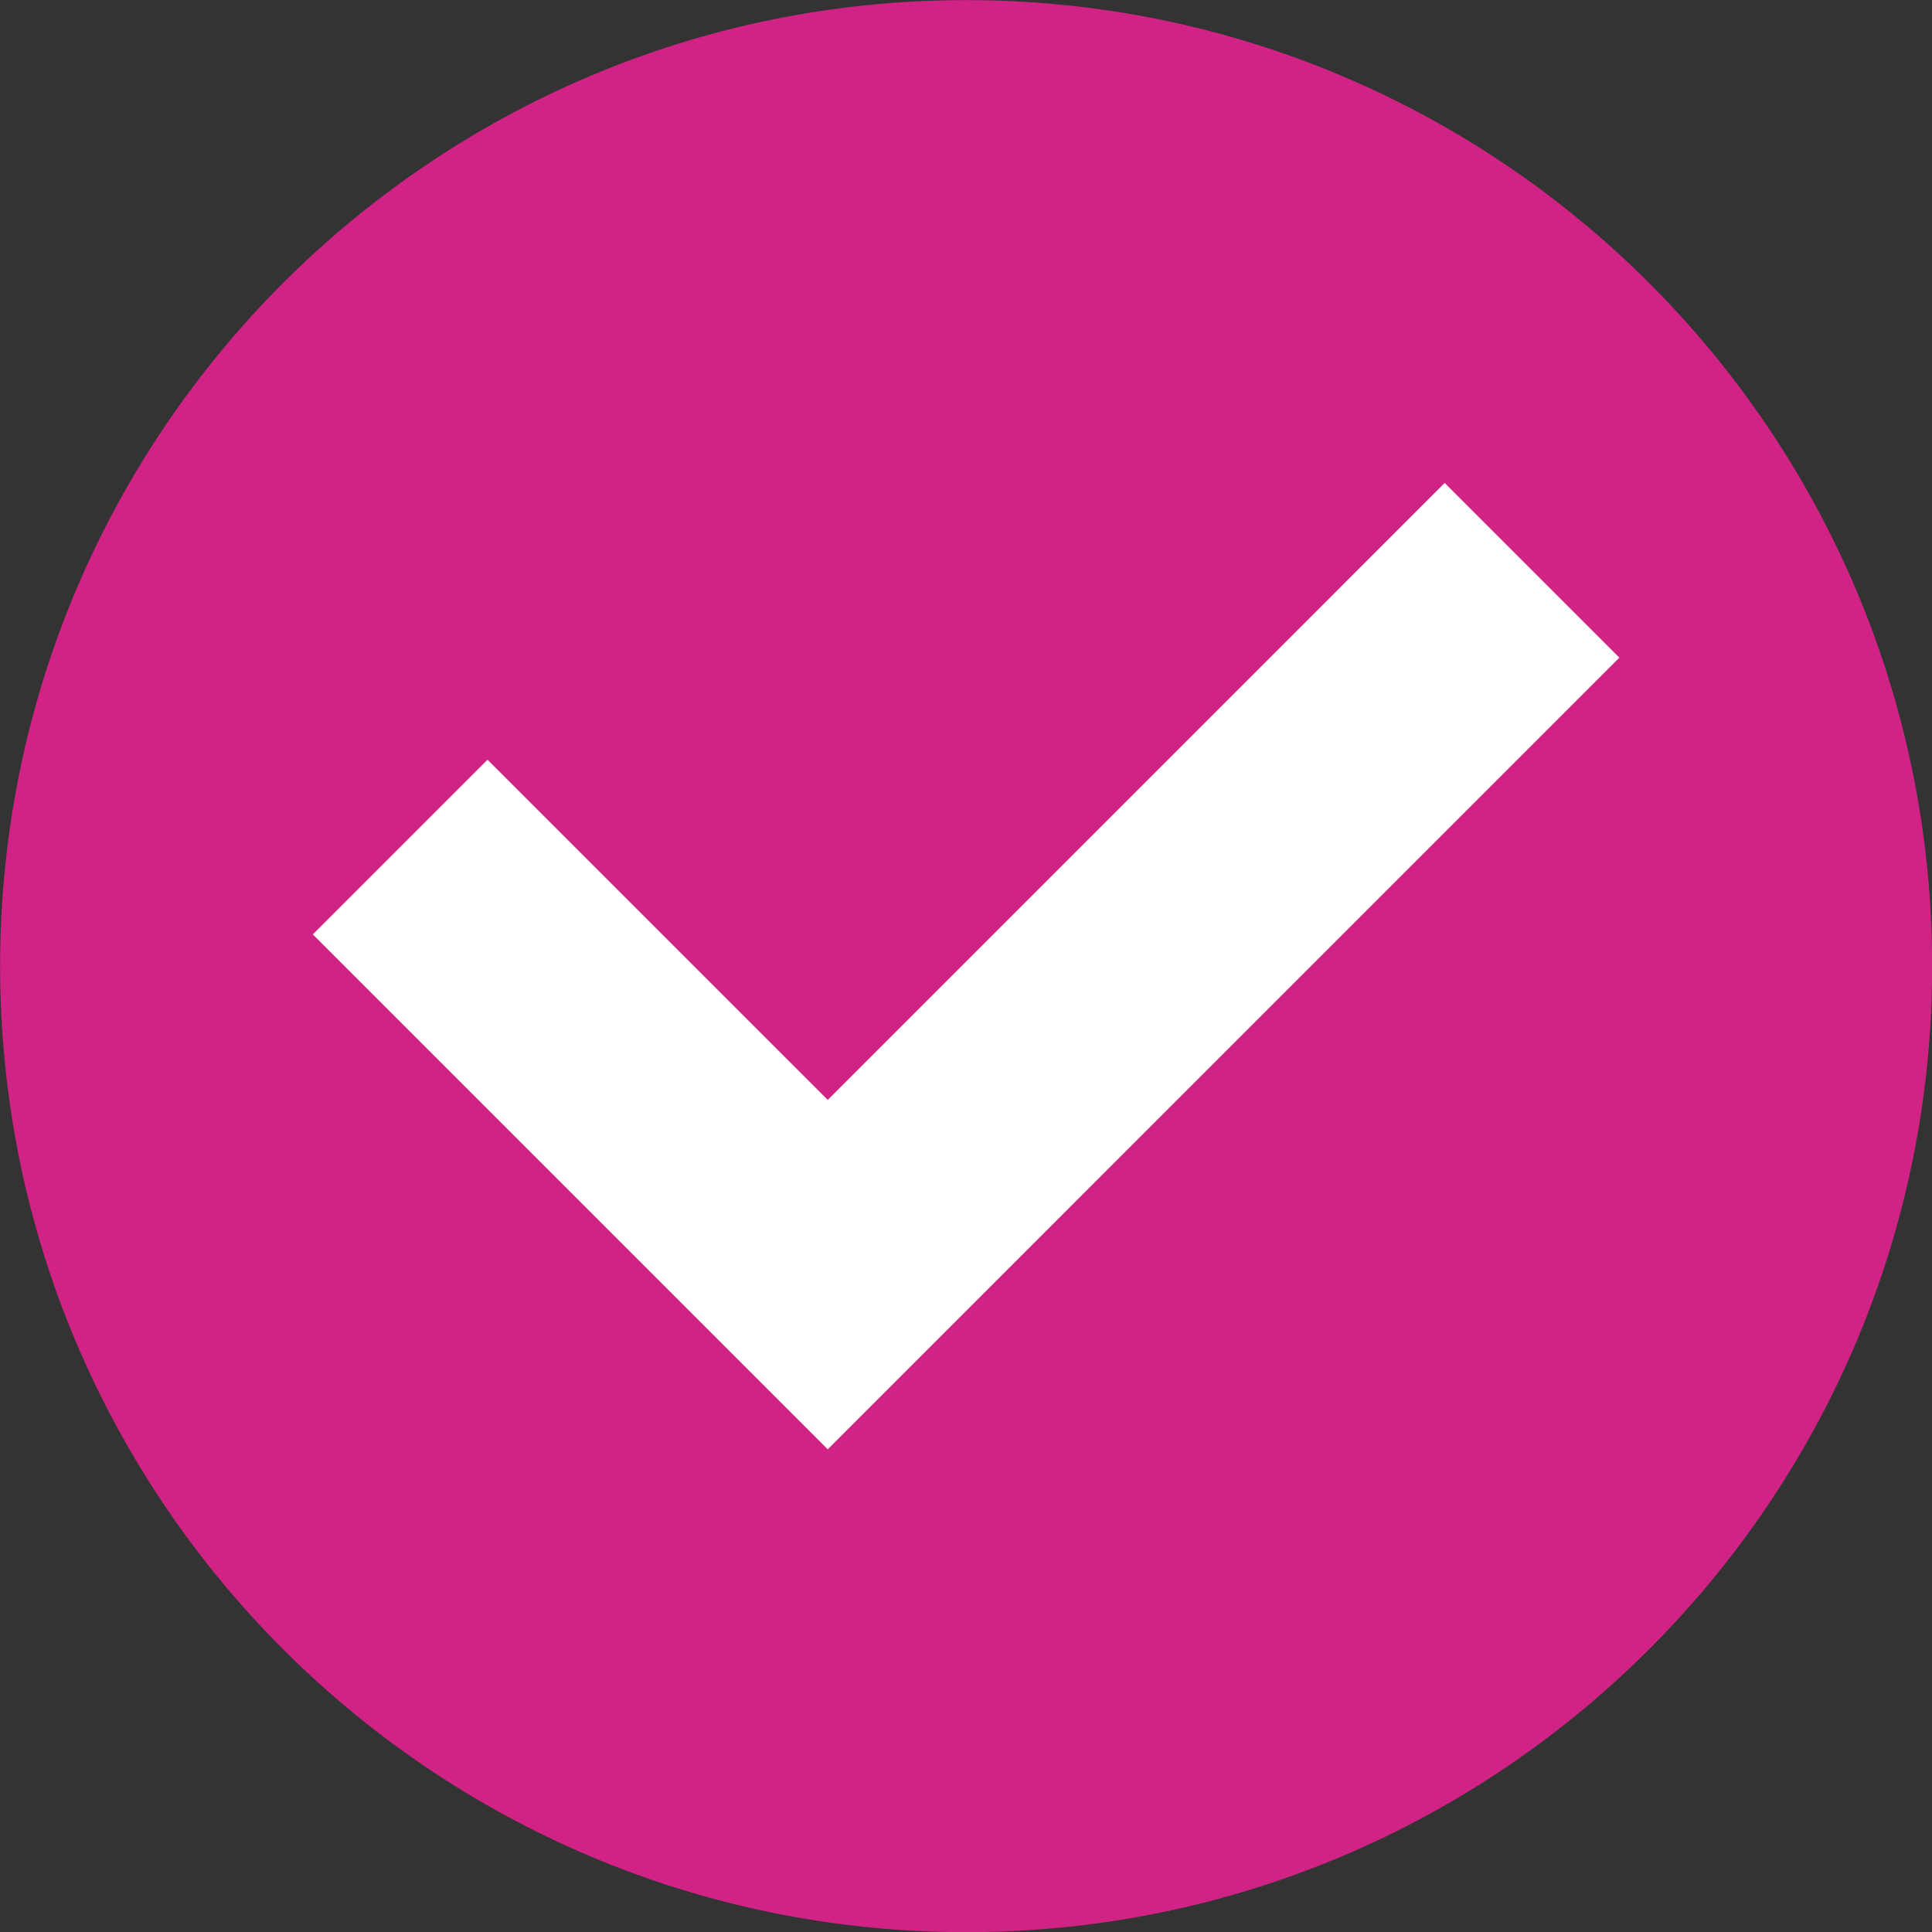 <?xml version="1.0" encoding="utf-8"?>
<svg xmlns="http://www.w3.org/2000/svg" height="200" preserveAspectRatio="xMidYMid meet" version="1.0" viewBox="0 0 150 150" width="200" zoomAndPan="magnify">
  <rect x="0" y="0" width="150" height="150" fill="#333333" stroke="none"/>
  <path d="M 150.012 75.008 C 150.012 116.43 116.43 150.012 75.008 150.012 C 33.586 150.012 0.008 116.43 0.008 75.008 C 0.008 33.586 33.586 0.008 75.008 0.008 C 116.43 0.008 150.012 33.586 150.012 75.008" fill="#d02385" fill-opacity="1" fill-rule="nonzero"/>
  <path d="M 64.266 112.523 L 24.289 72.547 L 37.852 58.984 L 64.266 85.395 L 112.164 37.496 L 125.727 51.059 L 64.266 112.523" fill="#ffffff" fill-opacity="1" fill-rule="nonzero"/>
</svg>